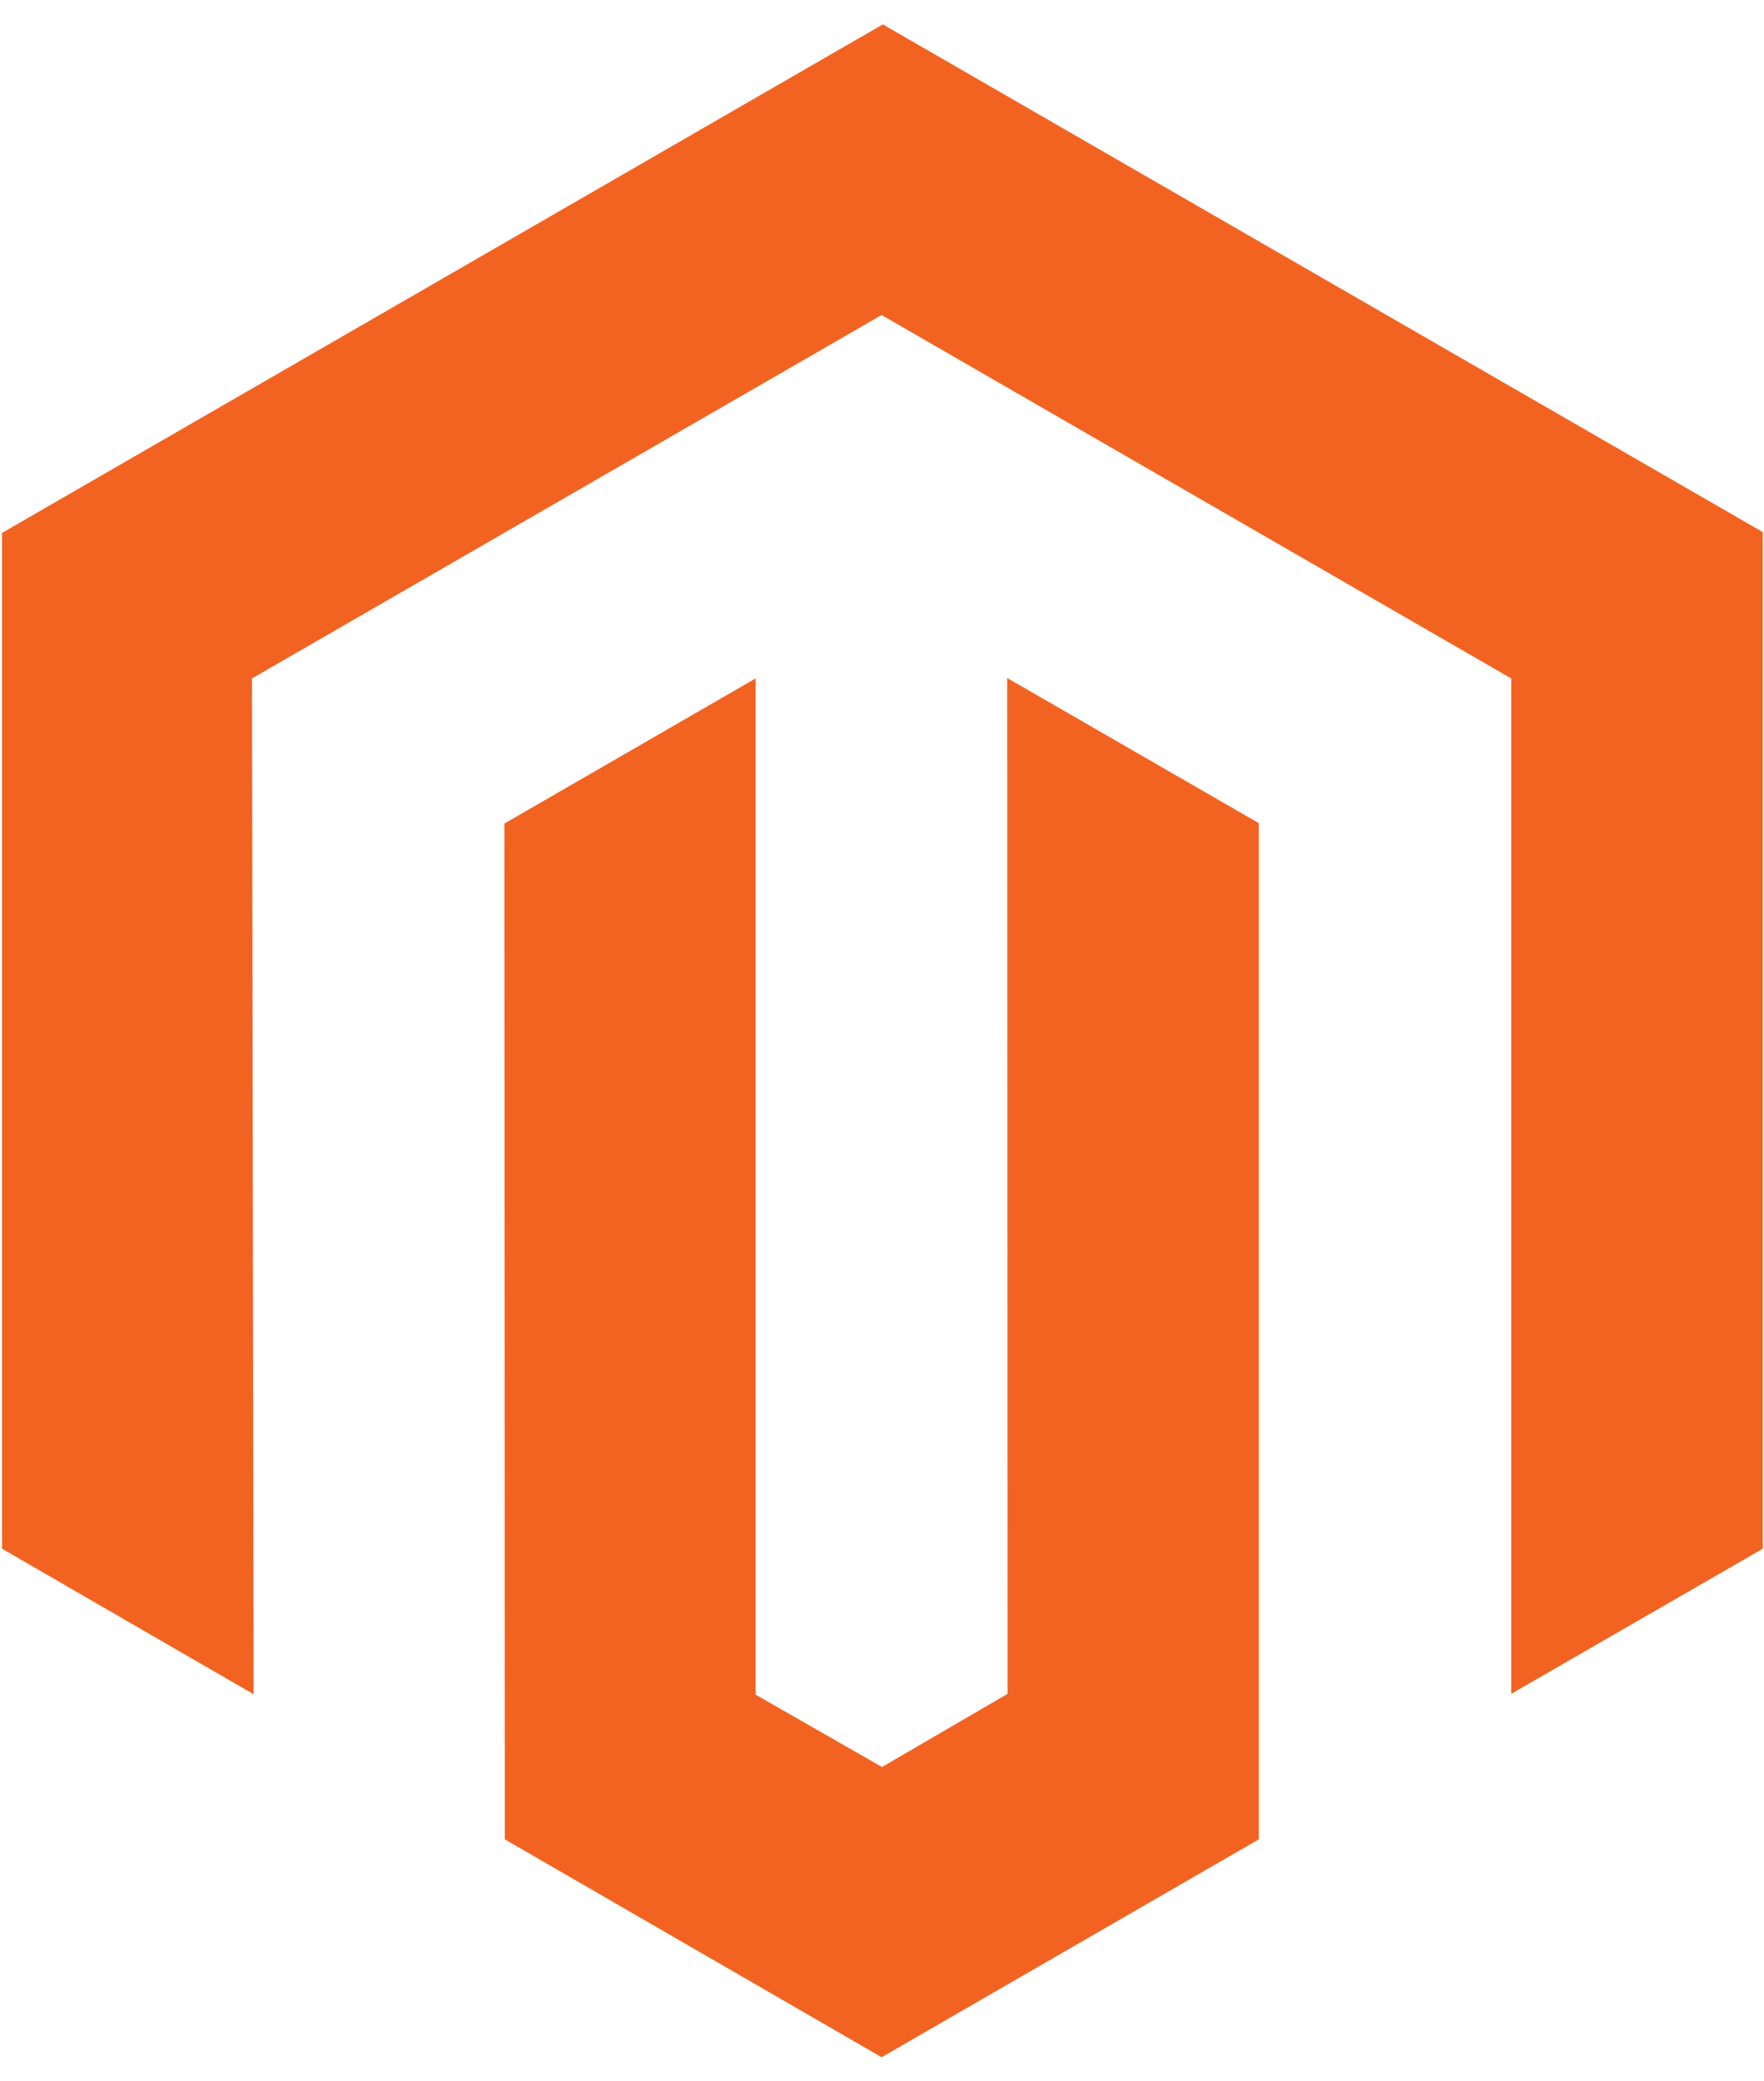 <?xml version="1.0" encoding="utf-8"?>
<!-- Generator: Adobe Illustrator 19.0.0, SVG Export Plug-In . SVG Version: 6.00 Build 0)  -->
<svg version="1.1" id="Livello_1" xmlns="http://www.w3.org/2000/svg" xmlns:xlink="http://www.w3.org/1999/xlink" x="0px" y="0px"
	 viewBox="-88 141 434 512" style="enable-background:new -88 141 434 512;" xml:space="preserve">
<style type="text/css">
	.st0{fill:#F26322;}
</style>
<path class="st0" d="M129.2,147L-87.5,272.1V522l61.9,35.8l-0.4-249.9l154.9-89.4l154.9,89.4v249.8l61.9-35.7V271.9L129.2,147z"/>
<path class="st0" d="M159.9,557.7l-30.9,18l-31.1-17.8v-250l-61.8,35.7l0.1,249.9l92.7,53.6l92.8-53.6V343.5l-61.9-35.7L159.9,557.7
	z"/>
</svg>
